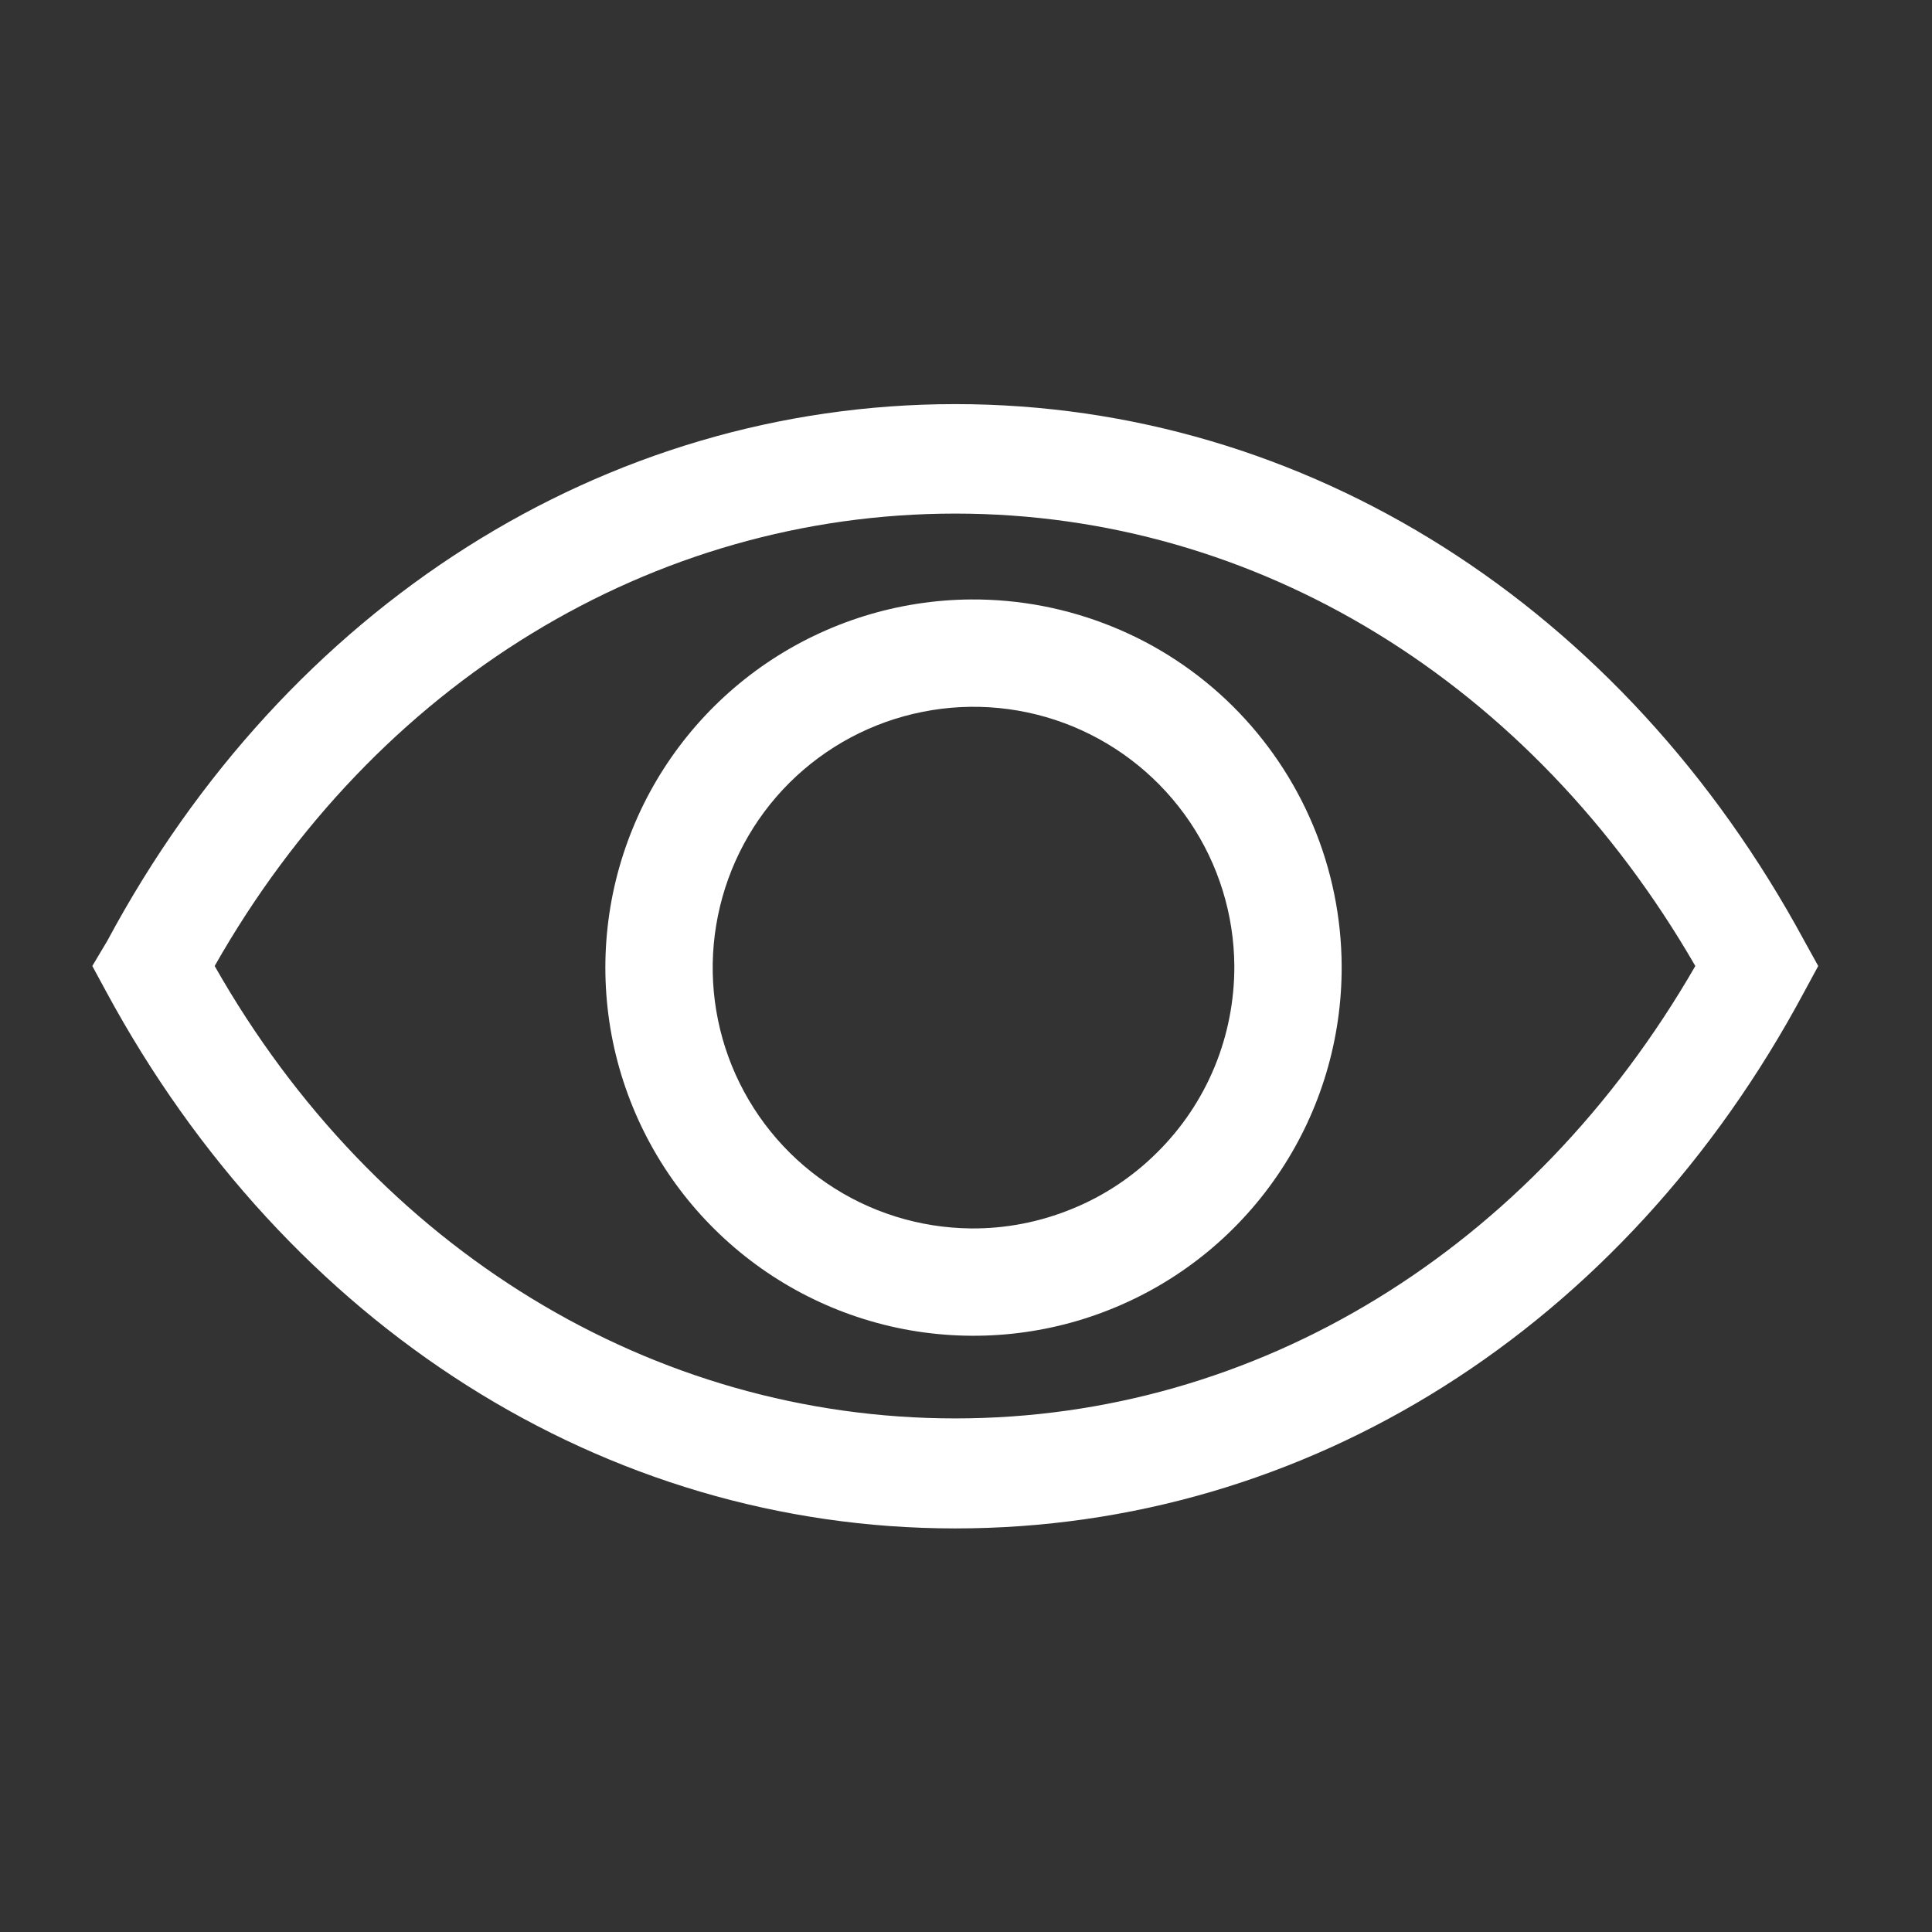 <svg width="18" height="18" viewBox="0 0 18 18" fill="none" xmlns="http://www.w3.org/2000/svg">
<rect x="0" y="0" width="18" height="18" fill="#333333" stroke="none"/>
<path d="M16.81 8.765C15.125 5.65 12.17 3.765 8.9 3.765C5.63 3.765 2.67 5.65 1 8.765L0.86 9L0.99 9.24C2.675 12.355 5.63 14.24 8.9 14.24C12.17 14.24 15.13 12.38 16.81 9.24L16.94 9L16.81 8.765ZM8.9 13.215C6.085 13.215 3.5 11.645 2 9C3.5 6.355 6.085 4.785 8.9 4.785C11.715 4.785 14.27 6.36 15.795 9C14.27 11.645 11.71 13.215 8.9 13.215Z" fill="white"/>
<path d="M9.045 5.585C8.367 5.59 7.706 5.796 7.145 6.176C6.584 6.557 6.148 7.095 5.893 7.723C5.637 8.351 5.574 9.041 5.71 9.705C5.847 10.369 6.177 10.978 6.659 11.454C7.141 11.931 7.754 12.254 8.419 12.383C9.085 12.511 9.774 12.44 10.399 12.177C11.024 11.915 11.557 11.473 11.931 10.907C12.305 10.342 12.503 9.678 12.5 9C12.498 8.549 12.407 8.102 12.232 7.686C12.057 7.27 11.802 6.893 11.481 6.575C11.16 6.258 10.78 6.007 10.362 5.838C9.944 5.668 9.496 5.582 9.045 5.585ZM9.045 11.445C8.566 11.44 8.099 11.294 7.703 11.024C7.307 10.755 7 10.375 6.819 9.931C6.639 9.488 6.593 9.001 6.689 8.531C6.784 8.062 7.016 7.631 7.355 7.293C7.695 6.955 8.126 6.725 8.596 6.632C9.066 6.538 9.552 6.586 9.995 6.768C10.438 6.951 10.817 7.26 11.085 7.657C11.353 8.054 11.497 8.521 11.5 9C11.501 9.322 11.439 9.642 11.316 9.94C11.193 10.238 11.012 10.508 10.783 10.735C10.555 10.963 10.284 11.143 9.985 11.264C9.687 11.386 9.367 11.448 9.045 11.445Z" fill="white"/>
</svg>
